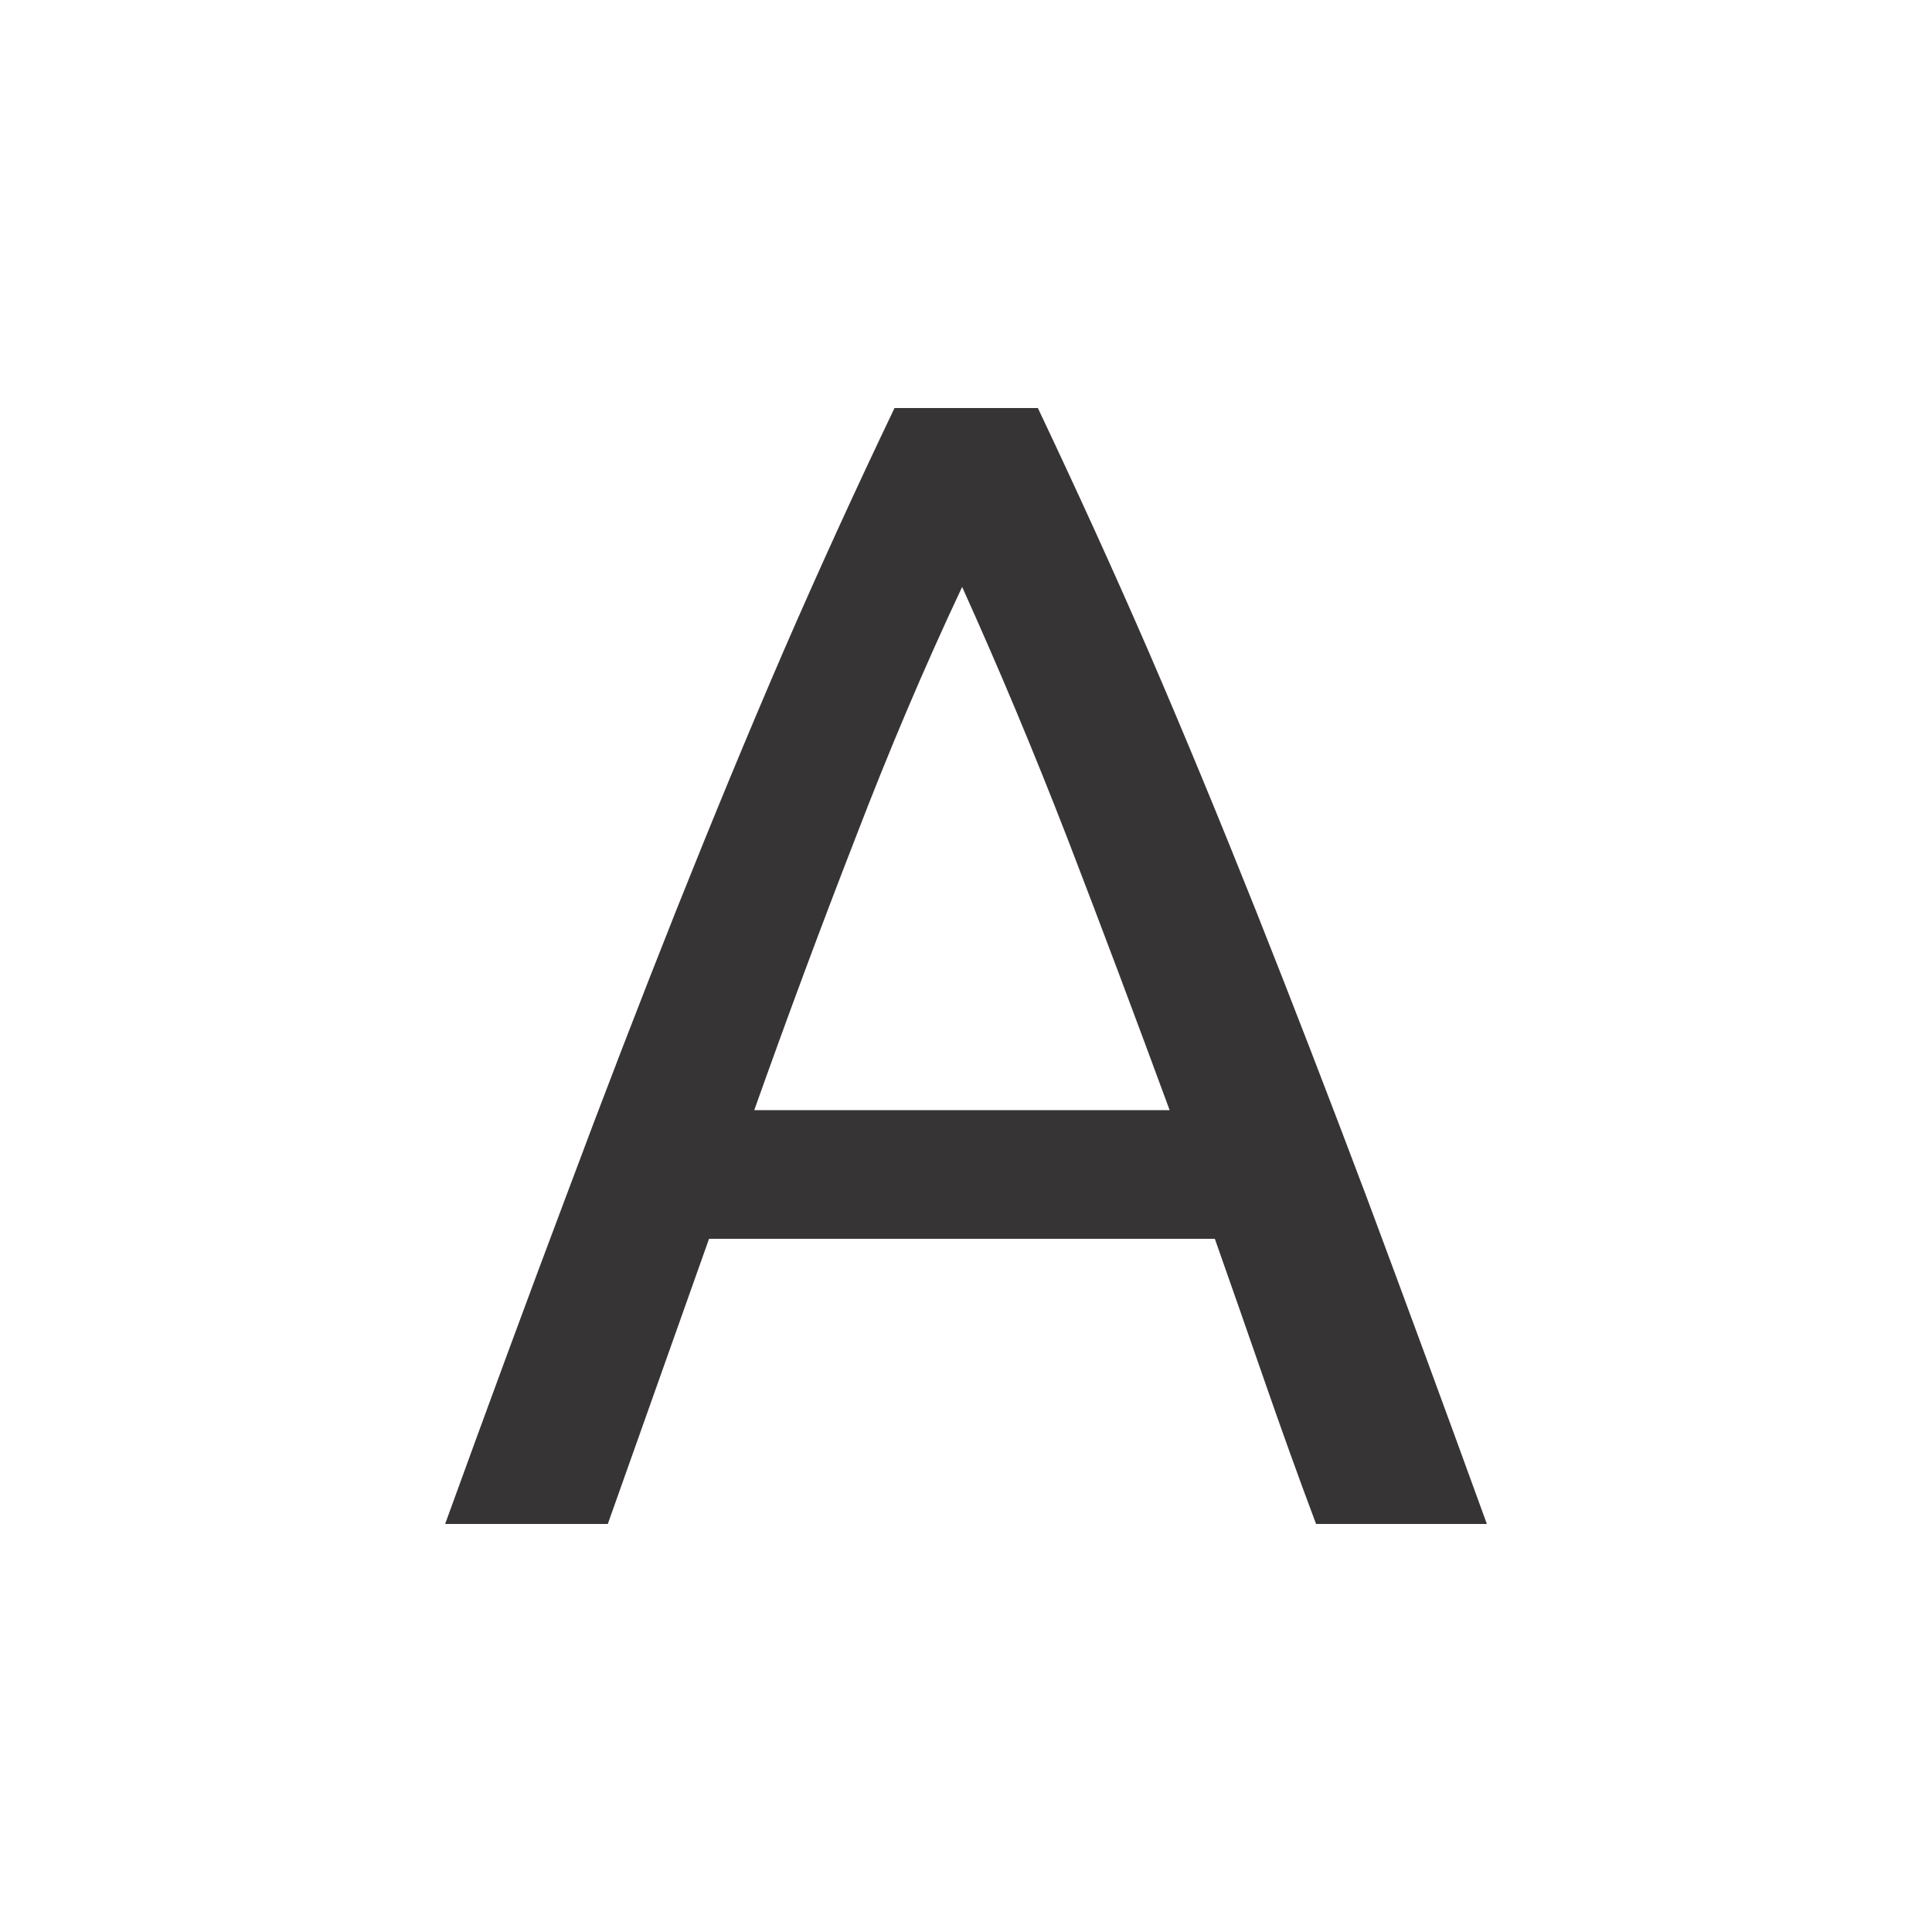 <?xml version="1.0" encoding="UTF-8"?>
<!DOCTYPE svg PUBLIC "-//W3C//DTD SVG 1.1//EN" "http://www.w3.org/Graphics/SVG/1.1/DTD/svg11.dtd">
<!-- Creator: CorelDRAW 2018 (64-Bit) -->
<svg xmlns="http://www.w3.org/2000/svg" xml:space="preserve" width="50px" height="50px" version="1.1" style="shape-rendering:geometricPrecision; text-rendering:geometricPrecision; image-rendering:optimizeQuality; fill-rule:evenodd; clip-rule:evenodd"
viewBox="0 0 50 50"
 xmlns:xlink="http://www.w3.org/1999/xlink">
 <defs>
  <style type="text/css">
   <![CDATA[
    .fil0 {fill:none}
    .fil1 {fill:#373435;fill-rule:nonzero}
   ]]>
  </style>
 </defs>
 <g id="Layer_x0020_1">
  <rect class="fil0" width="50" height="50"/>
  <path class="fil1" d="M34.06 39.44c-0.47,-1.25 -0.91,-2.48 -1.33,-3.69 -0.42,-1.21 -0.85,-2.44 -1.29,-3.69l-13.09 0 -2.62 7.38 -4.21 0c1.11,-3.06 2.15,-5.88 3.13,-8.48 0.97,-2.6 1.92,-5.06 2.85,-7.4 0.93,-2.33 1.85,-4.56 2.77,-6.69 0.92,-2.12 1.88,-4.22 2.88,-6.31l3.71 0c0.99,2.09 1.95,4.19 2.87,6.31 0.92,2.13 1.84,4.36 2.77,6.69 0.93,2.34 1.88,4.8 2.86,7.4 0.97,2.6 2.01,5.42 3.12,8.48l-4.42 0zm-3.79 -10.71c-0.89,-2.42 -1.77,-4.76 -2.64,-7.02 -0.88,-2.27 -1.79,-4.44 -2.73,-6.52 -0.98,2.08 -1.9,4.25 -2.77,6.52 -0.88,2.26 -1.75,4.6 -2.61,7.02l10.75 0z"/>
 </g>
</svg>
